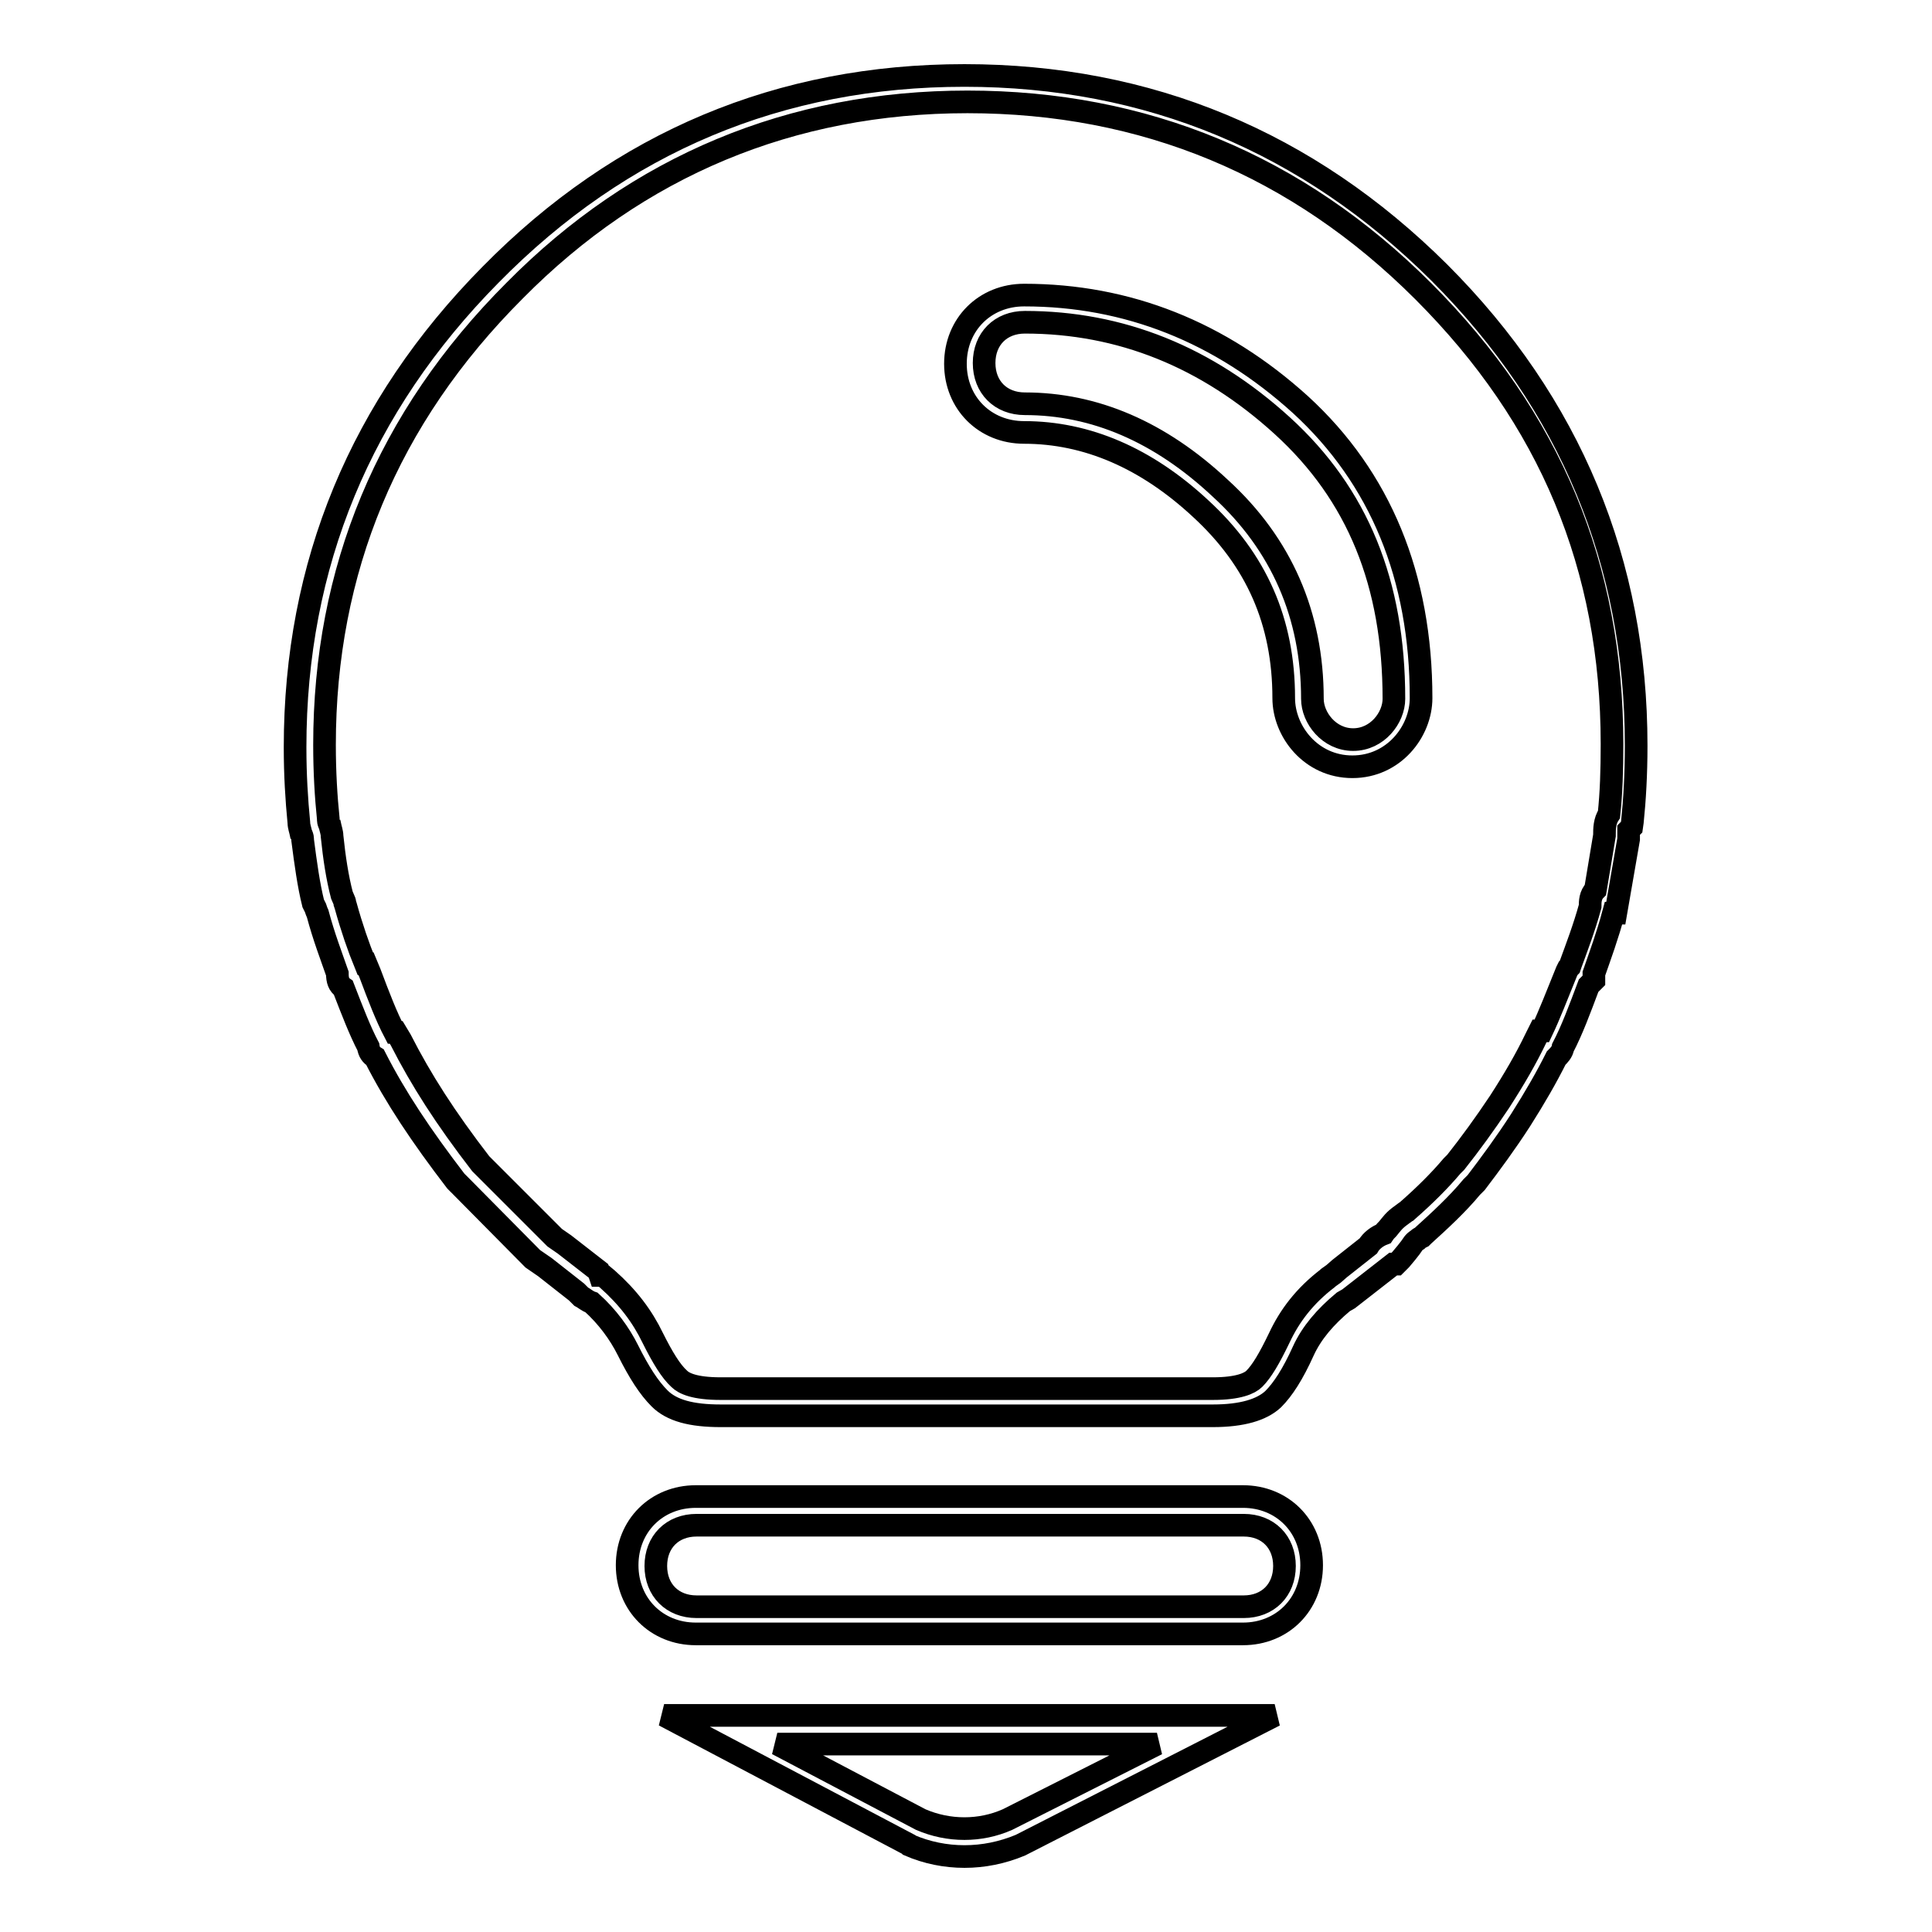 <?xml version="1.0" encoding="utf-8"?>
<!-- Svg Vector Icons : http://www.onlinewebfonts.com/icon -->
<!DOCTYPE svg PUBLIC "-//W3C//DTD SVG 1.1//EN" "http://www.w3.org/Graphics/SVG/1.1/DTD/svg11.dtd">
<svg version="1.1" xmlns="http://www.w3.org/2000/svg" xmlns:xlink="http://www.w3.org/1999/xlink" x="0px" y="0px" viewBox="0 0 256 256" enable-background="new 0 0 256 256" xml:space="preserve">
<g><g><path stroke-width="3" fill-opacity="0" stroke="#000000"  d="M127.8,246c-2.5,0-5-0.5-7.3-1.5l-0.1-0.1l-32.4-17.1h80.9l-33.7,17.2C132.8,245.5,130.3,246,127.8,246z M122,241.1c3.7,1.6,7.9,1.6,11.5,0l19.8-10H103L122,241.1z M164.7,216.5H92.2c-5.2,0-9.1-3.9-9.1-9.1s3.9-9.1,9.1-9.1h72.5c5.2,0,9.1,3.9,9.1,9.1S169.9,216.5,164.7,216.5z M92.3,202.1c-3.2,0-5.4,2.2-5.4,5.4s2.2,5.4,5.4,5.4h72.5c3.2,0,5.4-2.2,5.4-5.4s-2.2-5.4-5.4-5.4H92.3z M160.7,187.6H95.5c-3.9,0-6.5-0.7-8.1-2.3c-1.4-1.4-2.7-3.4-4.2-6.4c-1.1-2.2-2.7-4.4-4.8-6.3c-0.6-0.2-1-0.6-1.4-0.8l-0.6-0.6l-4.2-3.3l-1.6-1.1l-9.5-9.6l0,0c0,0-0.1-0.1-0.3-0.3l-0.4-0.4c-4.6-6-8-11.1-10.7-16.4c-0.5-0.3-0.8-0.7-0.9-1.4c-1.1-2.1-2.1-4.7-3.3-7.8c-0.6-0.4-0.8-1-0.8-1.9V129c-0.8-2.3-1.8-4.9-2.6-7.9c-0.1-0.2-0.2-0.5-0.3-0.8l-0.3-0.6c-0.6-2.4-1-5.3-1.4-8.4v-0.2c0-0.1-0.1-0.5-0.2-0.6c-0.1-0.5-0.3-1-0.3-1.5c-0.3-3.1-0.5-6.3-0.5-10c0-24.2,8.7-45.2,25.9-62.6C82.3,18.8,103.4,10,127.8,10c24.4,0,45.5,8.8,62.9,26.1c17.4,17.4,26.1,38.5,26.1,62.7c0,3.8-0.2,7.2-0.5,10.1l-0.1,0.7l-0.4,0.4c0,0.2,0,0.6,0,0.7v0.5l-1.7,9.8h-0.3c-0.8,3-1.8,5.7-2.6,8v0.9l-0.7,0.7c-1.2,3.2-2.2,5.9-3.4,8.2c-0.1,0.6-0.5,1-0.9,1.4c-1.3,2.6-2.8,5.2-4.7,8.2c-2,3.1-4,5.8-5.9,8.3l-0.6,0.6c-1.9,2.3-4.3,4.5-6.4,6.4l-0.2,0.2l-0.2,0.1c0,0-0.2,0.1-0.4,0.3c-0.5,0.3-0.6,0.6-0.9,1c-0.3,0.4-0.7,0.9-1.3,1.6l-0.6,0.6h-0.4l-5.9,4.6l-0.7,0.4c-2.4,2-4.2,4.1-5.3,6.5c-1.4,3.1-2.7,5.1-4,6.4C167.2,186.8,164.6,187.6,160.7,187.6z M79.5,169h0.4l0.6,0.5c2.7,2.4,4.6,4.9,6,7.8c1.3,2.6,2.4,4.4,3.5,5.4c0.6,0.6,2,1.3,5.5,1.3h65.2c3.4,0,4.9-0.7,5.5-1.3c1-1,2-2.7,3.3-5.4c1.4-3,3.4-5.6,6.4-7.9l0.1-0.1l0.7-0.5l0.8-0.7l3.8-3c0.4-0.7,1.2-1.3,2-1.6c0.2-0.3,0.4-0.5,0.6-0.7c0.5-0.6,0.8-1.1,1.8-1.8c0.3-0.2,0.5-0.4,0.7-0.5c2.4-2.1,4.4-4.1,6-6l0.5-0.5c1.9-2.4,3.8-5,5.8-8c2-3.1,3.5-5.7,4.8-8.4l0.5-1h0.3c1-2.1,2-4.7,3.3-7.9l0.2-0.4l0.2-0.2l0.1-0.3c0.8-2.2,1.8-4.8,2.6-7.7c0-0.6,0-1.5,0.7-2.2l1.2-7.2v-0.1c0-0.7,0-1.8,0.6-2.7c0.3-2.8,0.4-5.8,0.4-9.3c0-23.5-8.2-43.2-25-60c-16.7-16.7-37-25.1-60.4-25.1c-23.4,0-43.7,8.5-60,25C51.3,55.4,43,75.6,43,98.7c0,3.6,0.2,6.9,0.5,9.8v0.2c0,0.1,0.1,0.5,0.2,0.6c0.1,0.5,0.3,1,0.3,1.5c0.3,2.9,0.7,5.5,1.3,7.8l0.3,0.7c0.1,0.2,0.1,0.3,0.1,0.4l0.1,0.3c0.8,2.9,1.7,5.5,2.6,7.7h0.1l0.5,1.2c1.2,3.2,2.2,5.8,3.3,7.9h0.2l0.6,1c2.7,5.3,5.9,10.3,10.6,16.4l9.8,9.8l1.3,0.9l4.5,3.5L79.5,169z M179.2,101.6c-5.5,0-9.1-4.7-9.1-9.1c0-10.1-3.6-18.3-11-25.1c-7.2-6.7-15.1-10.1-23.4-10.1c-5.2,0-9.1-3.9-9.1-9.1c0-5.2,3.9-9.1,9.1-9.1c13.7,0,26,4.9,36.6,14.5c10.6,9.7,16,22.8,16,38.9C188.3,96.9,184.7,101.6,179.2,101.6z M135.8,42.7c-3.2,0-5.4,2.2-5.4,5.4c0,3.2,2.2,5.4,5.4,5.4c9.2,0,17.9,3.7,25.9,11.2c8.1,7.4,12.2,16.8,12.2,27.9c0,2.5,2.2,5.4,5.4,5.4s5.4-2.9,5.4-5.4c0-15.3-4.8-27.1-14.8-36.2C159.9,47.3,148.5,42.7,135.8,42.7z"/></g></g>
</svg>